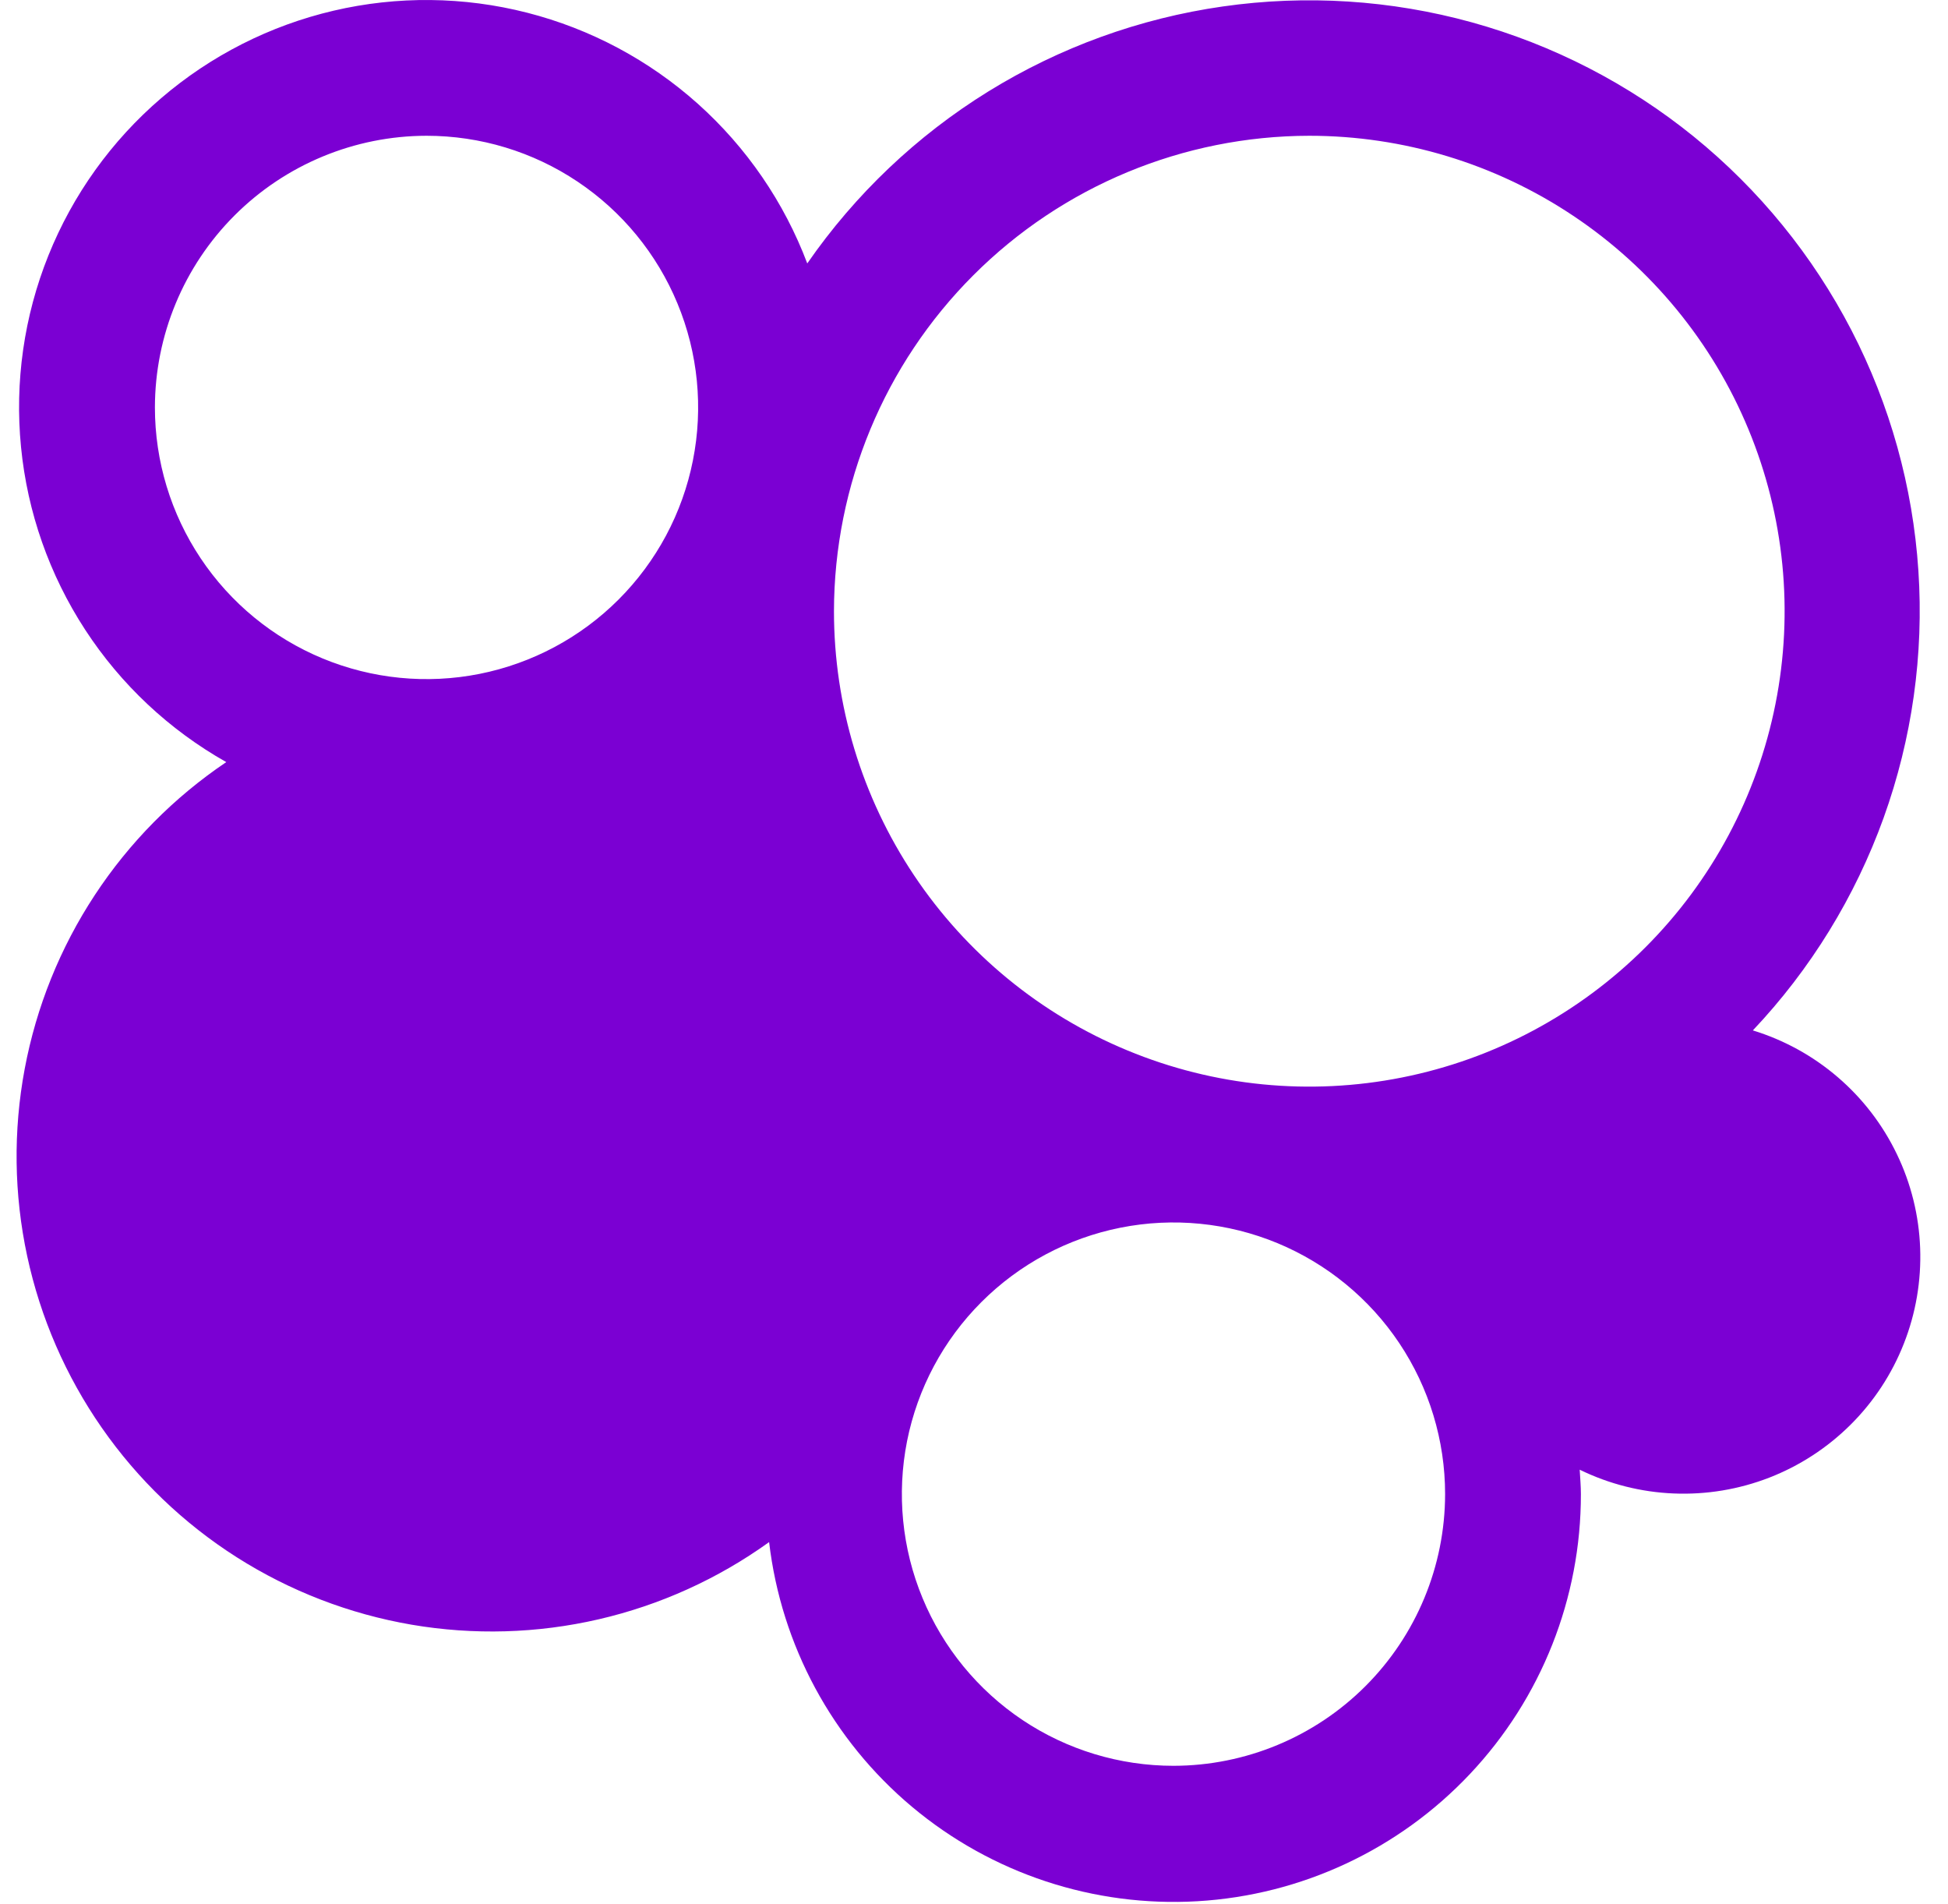 <svg width="44" height="43" viewBox="0 0 44 43" fill="none" xmlns="http://www.w3.org/2000/svg">
<path d="M39.592 23.269C40.897 21.889 41.902 20.254 42.546 18.468C43.189 16.681 43.457 14.781 43.331 12.886C43.206 10.991 42.691 9.142 41.818 7.456C40.944 5.769 39.733 4.282 38.258 3.085C36.782 1.889 35.076 1.011 33.246 0.505C31.416 -0.001 29.5 -0.123 27.62 0.146C25.741 0.414 23.936 1.069 22.321 2.067C20.706 3.066 19.315 4.388 18.234 5.949C17.712 4.566 16.864 3.33 15.763 2.344C14.662 1.359 13.339 0.653 11.907 0.287C10.475 -0.079 8.976 -0.095 7.537 0.241C6.098 0.577 4.761 1.255 3.639 2.218C2.517 3.18 1.644 4.399 1.093 5.77C0.542 7.142 0.33 8.626 0.475 10.097C0.619 11.568 1.116 12.982 1.923 14.22C2.73 15.459 3.824 16.484 5.111 17.21C3.931 18.005 2.92 19.027 2.139 20.216C1.357 21.406 0.82 22.739 0.558 24.137C0.296 25.536 0.315 26.973 0.614 28.365C0.913 29.756 1.486 31.074 2.299 32.242C3.112 33.41 4.149 34.405 5.35 35.168C6.551 35.931 7.892 36.448 9.295 36.689C10.698 36.929 12.134 36.888 13.521 36.568C14.907 36.248 16.217 35.655 17.372 34.824C17.646 37.156 18.801 39.294 20.6 40.802C22.4 42.31 24.708 43.072 27.051 42.934C29.395 42.796 31.596 41.767 33.206 40.057C34.815 38.349 35.711 36.089 35.708 33.741C35.708 33.554 35.691 33.373 35.681 33.189C36.344 33.513 37.066 33.696 37.803 33.726C38.541 33.757 39.276 33.635 39.964 33.368C40.651 33.101 41.276 32.694 41.799 32.174C42.322 31.654 42.732 31.031 43.002 30.344C43.273 29.658 43.398 28.923 43.371 28.186C43.344 27.449 43.165 26.725 42.844 26.061C42.524 25.396 42.07 24.805 41.51 24.325C40.95 23.844 40.297 23.485 39.592 23.269ZM29.573 3.066C31.697 3.066 33.773 3.695 35.538 4.875C37.304 6.055 38.68 7.732 39.492 9.693C40.305 11.655 40.518 13.814 40.103 15.897C39.689 17.979 38.667 19.892 37.165 21.394C35.663 22.895 33.751 23.918 31.668 24.332C29.585 24.747 27.426 24.534 25.465 23.721C23.503 22.909 21.826 21.533 20.646 19.767C19.466 18.001 18.837 15.926 18.837 13.802C18.841 10.956 19.973 8.227 21.986 6.215C23.998 4.202 26.727 3.07 29.573 3.066ZM9.634 3.066C10.848 3.066 12.034 3.425 13.043 4.1C14.052 4.774 14.838 5.732 15.302 6.853C15.767 7.974 15.888 9.208 15.651 10.398C15.415 11.588 14.83 12.681 13.972 13.539C13.114 14.397 12.021 14.981 10.831 15.218C9.641 15.455 8.407 15.333 7.286 14.869C6.165 14.405 5.207 13.618 4.533 12.609C3.859 11.6 3.499 10.414 3.499 9.201C3.501 7.574 4.148 6.015 5.298 4.865C6.448 3.715 8.008 3.068 9.634 3.066ZM26.506 39.876C25.292 39.876 24.106 39.517 23.097 38.843C22.088 38.168 21.302 37.21 20.838 36.089C20.373 34.968 20.252 33.734 20.488 32.544C20.725 31.354 21.309 30.261 22.168 29.403C23.026 28.545 24.119 27.961 25.309 27.724C26.499 27.487 27.732 27.609 28.854 28.073C29.974 28.538 30.933 29.324 31.607 30.333C32.281 31.342 32.641 32.528 32.641 33.741C32.639 35.368 31.992 36.927 30.842 38.077C29.692 39.227 28.132 39.874 26.506 39.876Z" fill="#7B00D3"/>
</svg>
